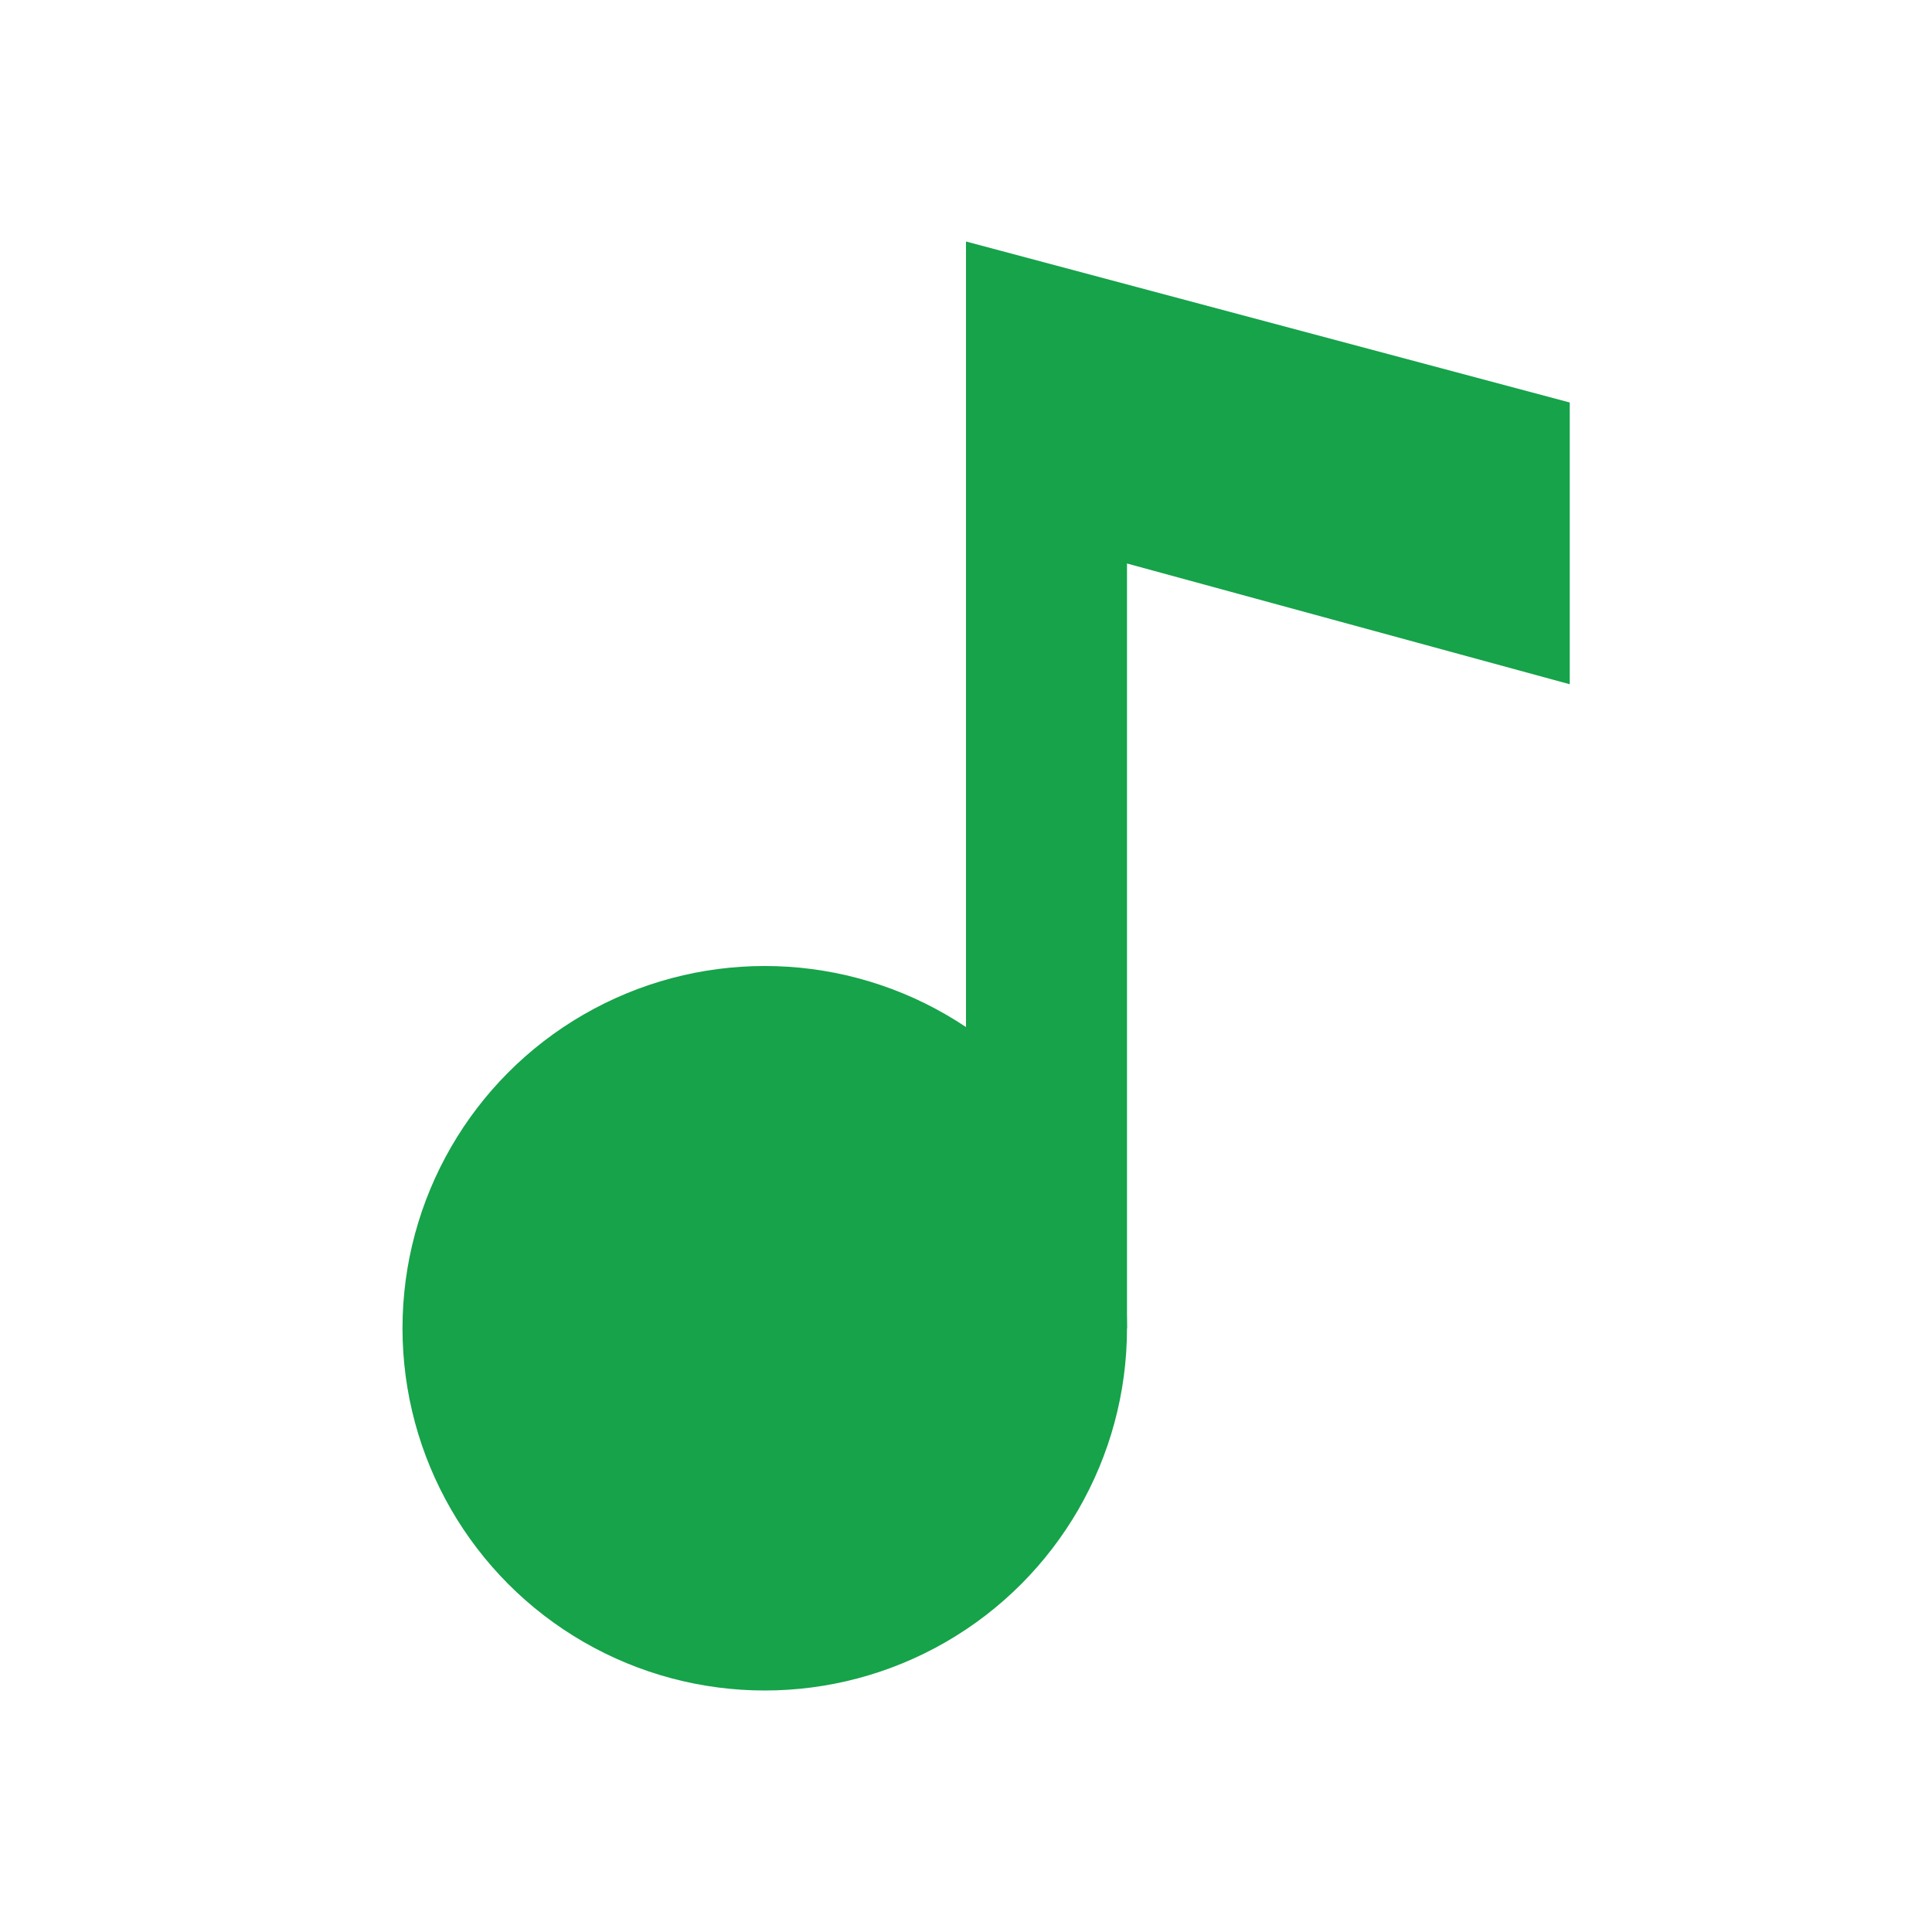 <svg stroke="currentColor" fill="currentColor" stroke-width="0" version="1" viewBox="0 0 48 48" enable-background="new 0 0 48 48" class="h-9 w-9" height="1em" width="1em" xmlns="http://www.w3.org/2000/svg"><g fill="#16a34a"><circle cx="19" cy="33" r="9"></circle><polygon points="24,6 24,33 28,33 28,14 39,17 39,10"></polygon></g></svg>
